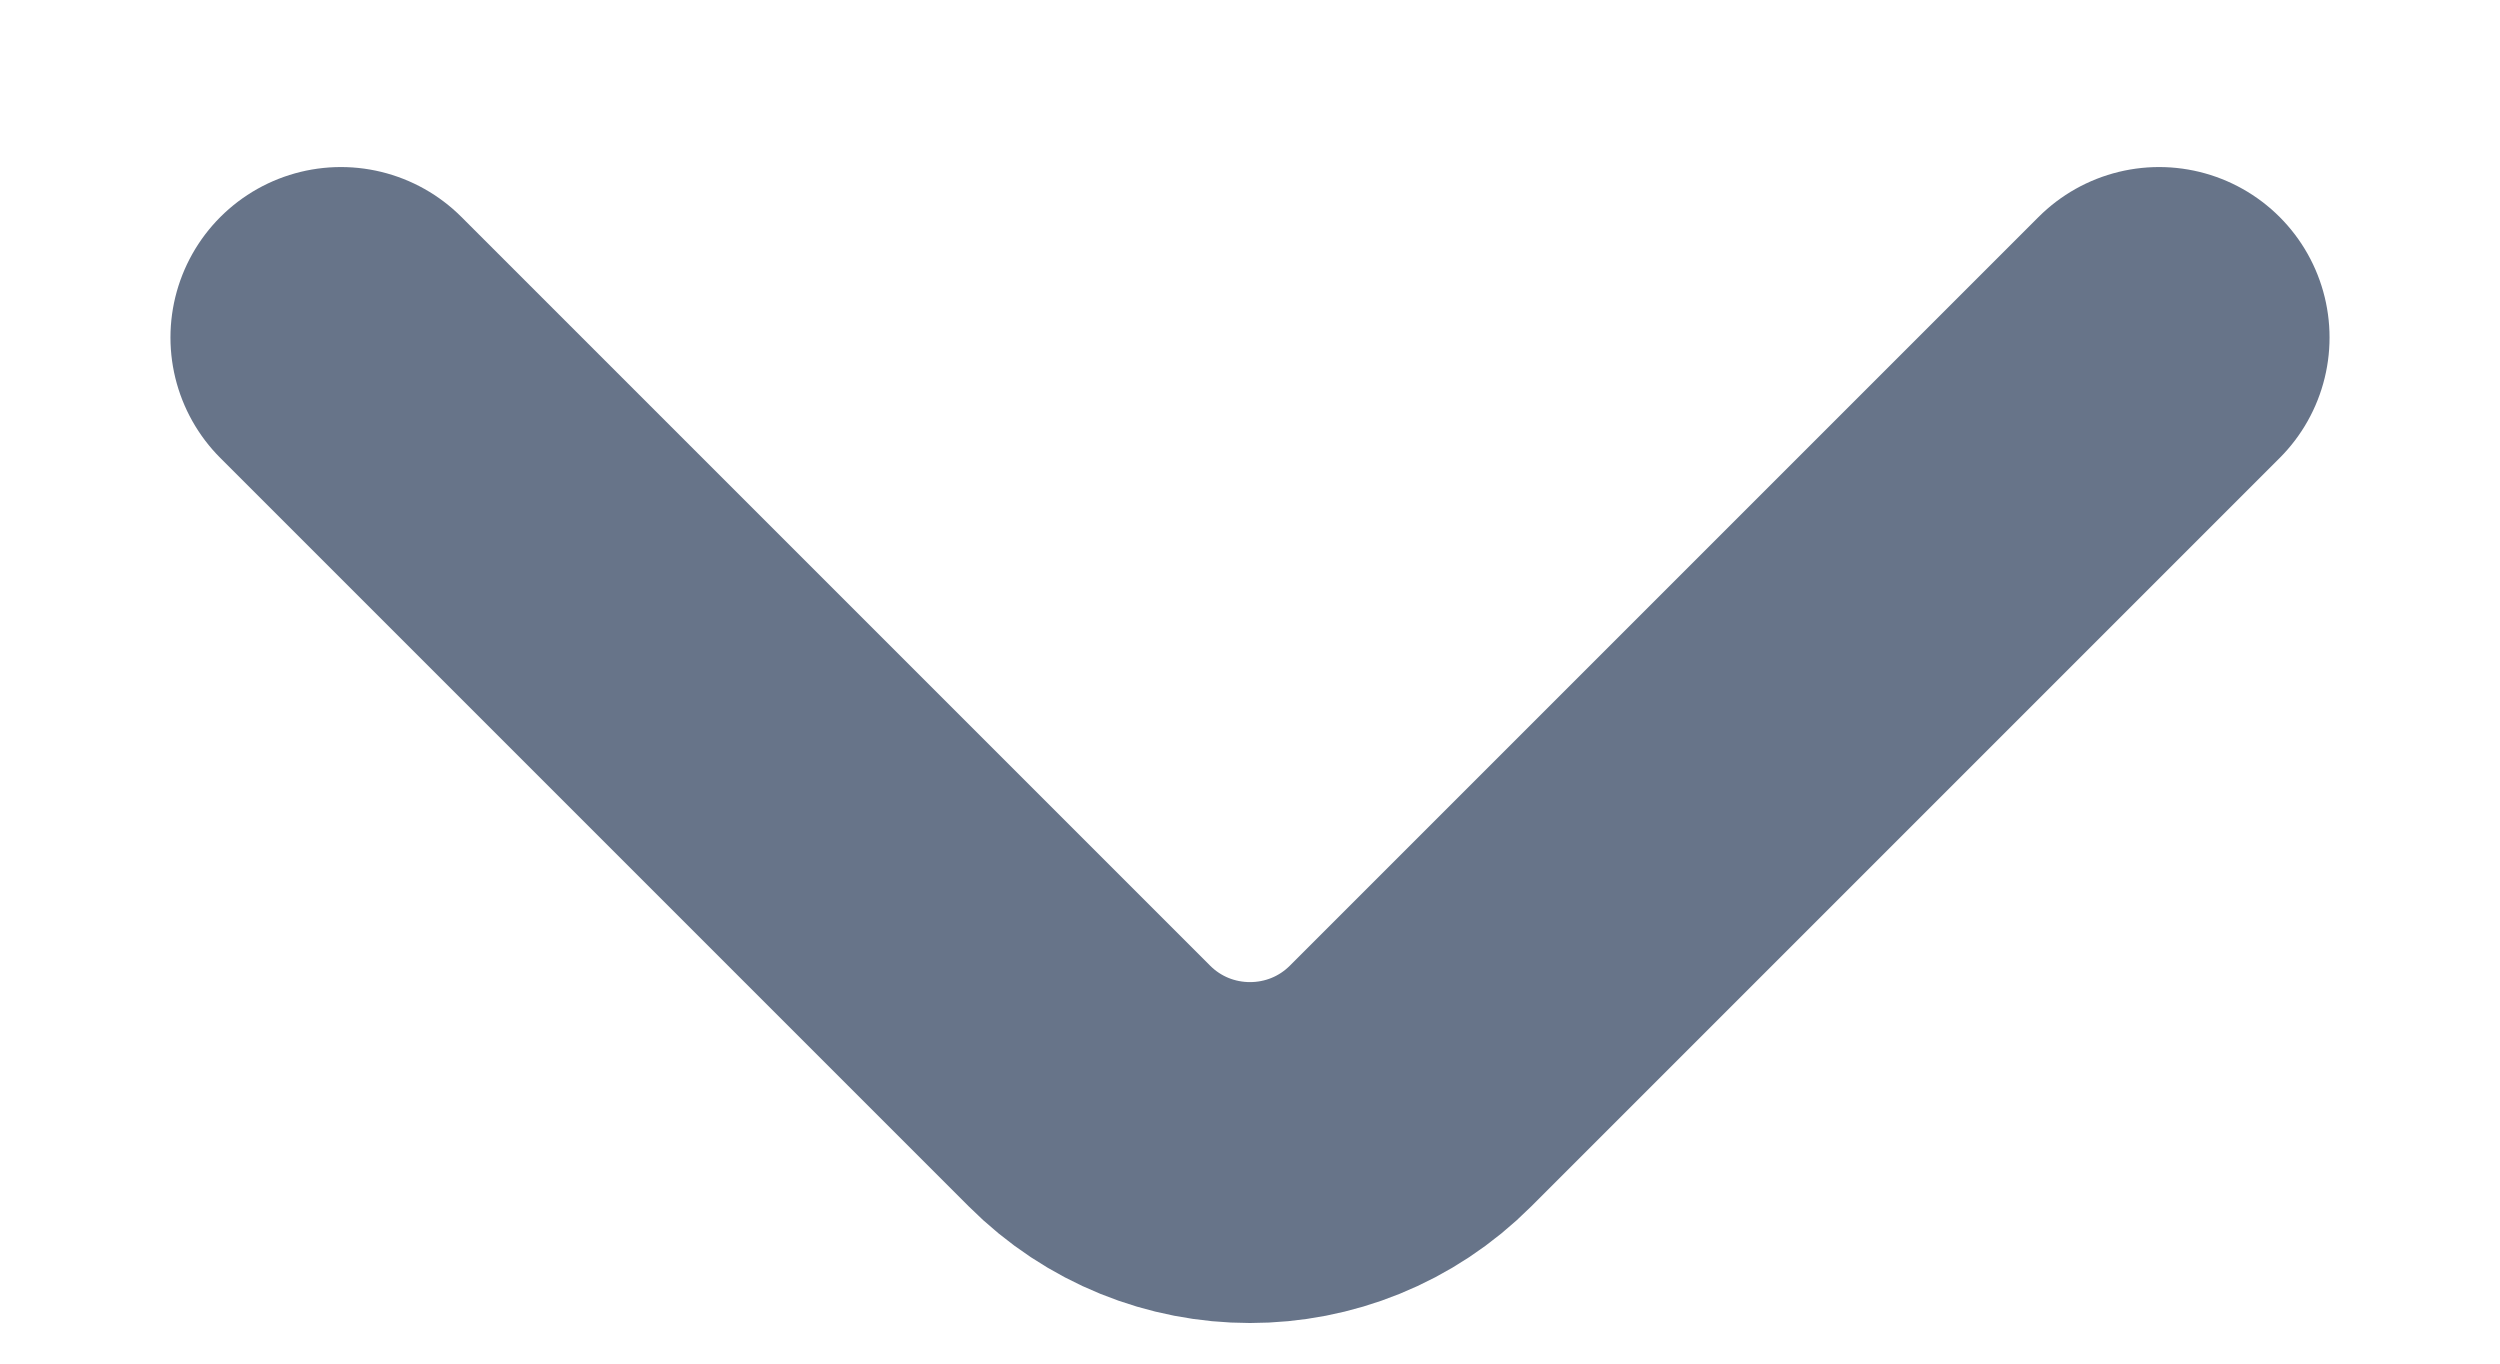 <svg width="11" height="6" viewBox="0 0 11 6" fill="none" xmlns="http://www.w3.org/2000/svg">
<path d="M1.5 1.485L4.793 4.778C5.183 5.169 5.817 5.169 6.207 4.778L9.5 1.485" stroke="#677489" stroke-width="1.5" stroke-linecap="round" stroke-linejoin="round"/>
</svg>
